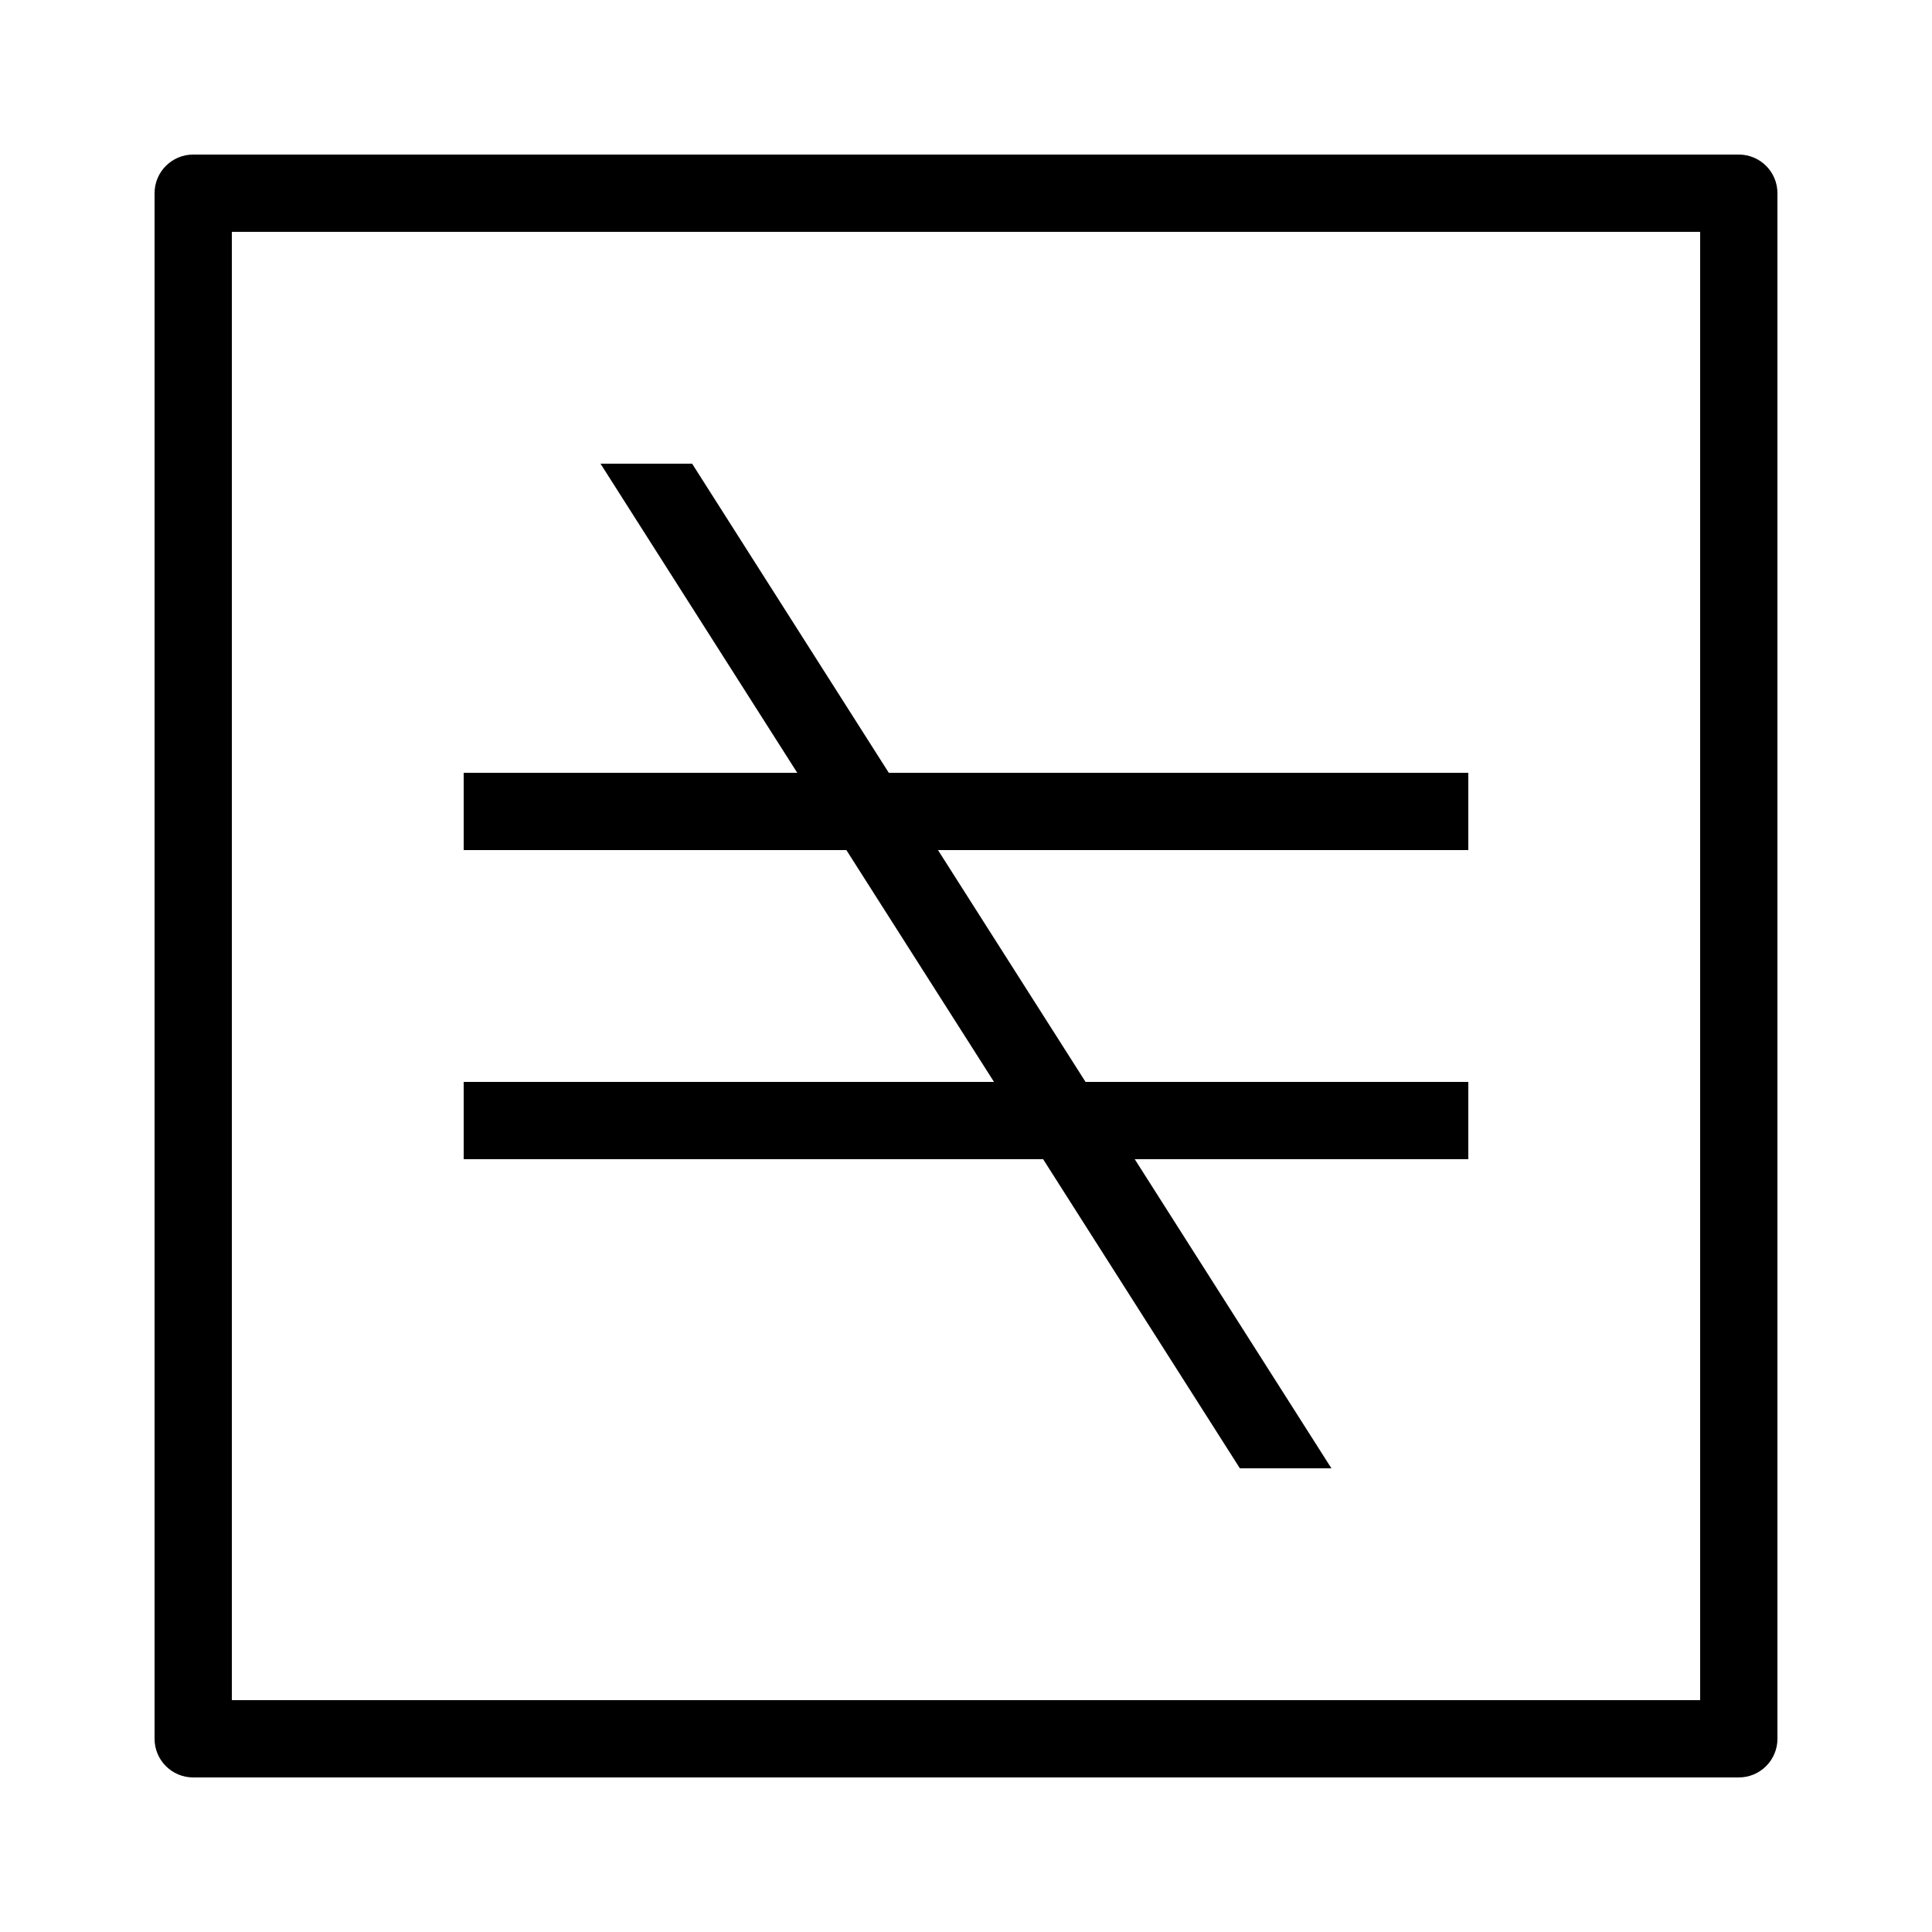 <?xml version="1.0"?>
<svg xmlns="http://www.w3.org/2000/svg" viewBox="0 0 50 50">
    <path d="M 5 4 C 4.448 4 4 4.448 4 5 L 4 45 C 4 45.552 4.448 46 5 46 L 45 46 C 45.552 46 46 45.552 46 45 L 46 5 C 46 4.448 45.552 4 45 4 L 5 4 z M 6 6 L 44 6 L 44 44 L 6 44 L 6 6 z M 15.541 12 L 20.633 20 L 12 20 L 12 22 L 21.904 22 L 25.725 28 L 12 28 L 12 30 L 26.996 30 L 32.088 38 L 34.457 38 L 29.367 30 L 38 30 L 38 28 L 28.094 28 L 24.275 22 L 38 22 L 38 20 L 23.002 20 L 17.912 12 L 15.541 12 z"/>
</svg>
